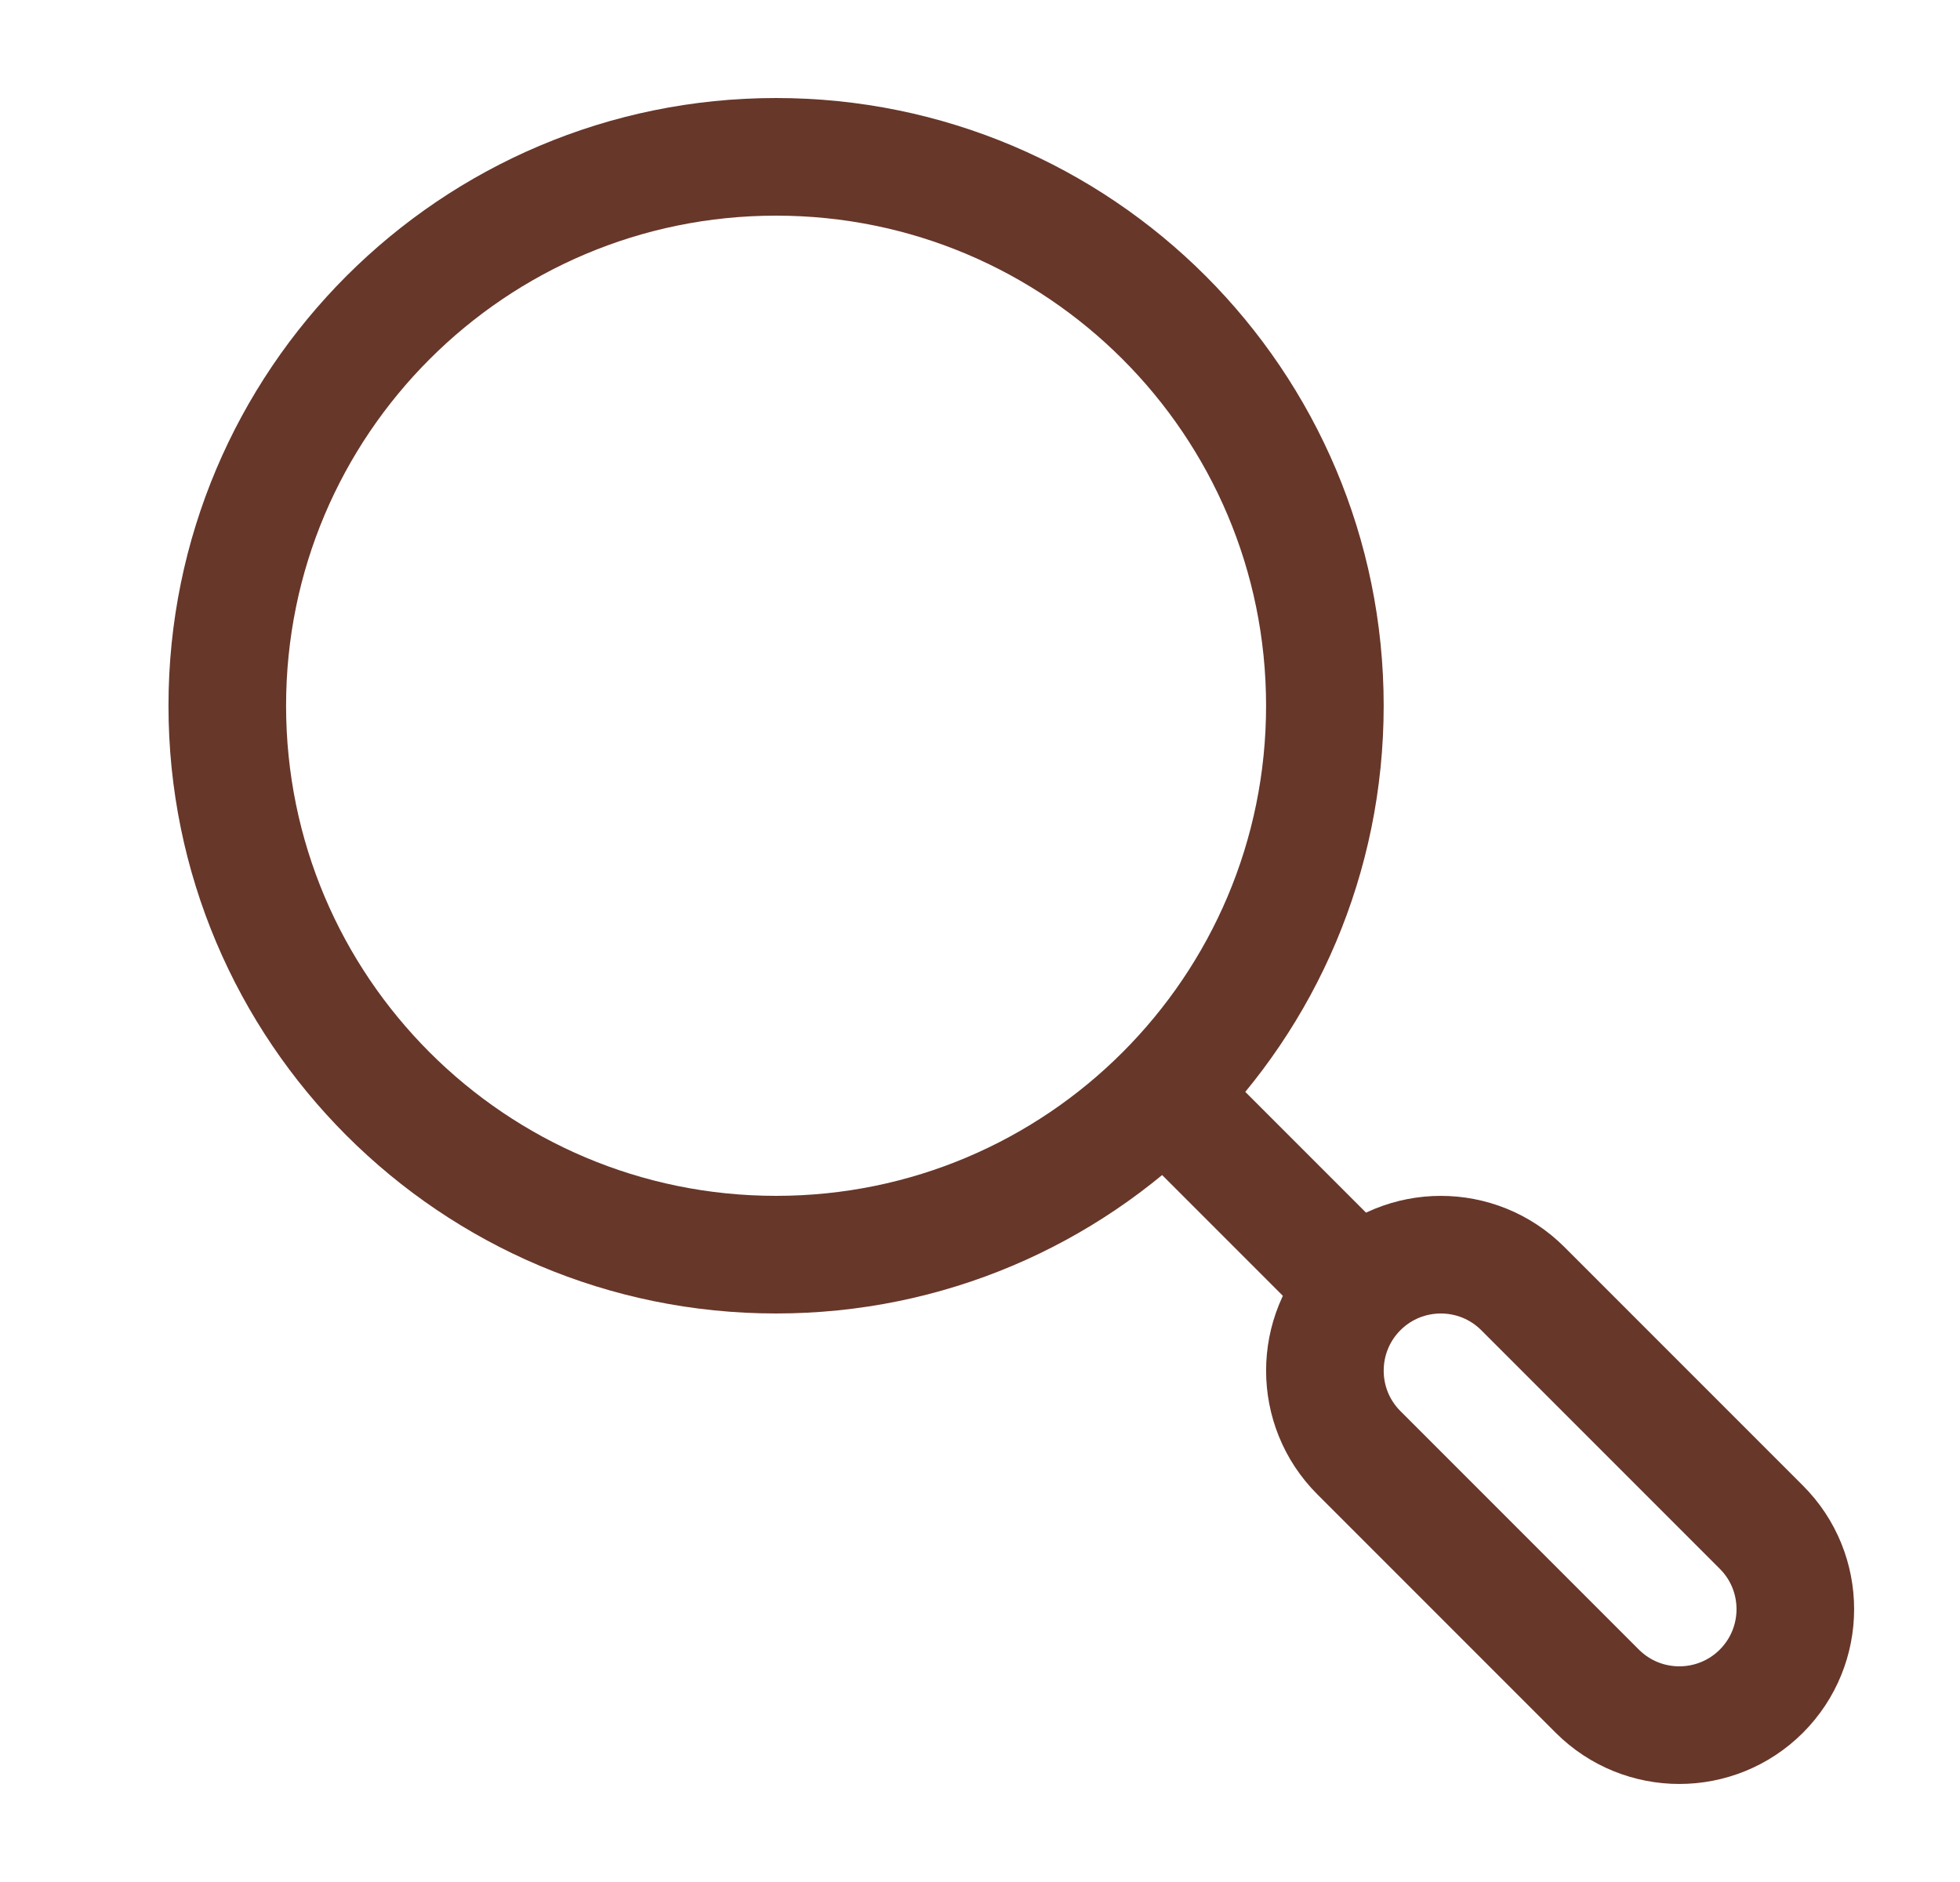 <svg width="25" height="24" viewBox="0 0 25 24" fill="none" xmlns="http://www.w3.org/2000/svg">
  <path d="M14.899 14L17.399 16.5" stroke="#67372A" stroke-width="1.5" stroke-linejoin="round"/>
  <path d="M17.332 18.525C16.755 17.948 16.755 17.011 17.332 16.433C17.91 15.856 18.847 15.856 19.424 16.433L22.466 19.475C23.044 20.052 23.044 20.989 22.466 21.567C21.888 22.144 20.952 22.144 20.374 21.567L17.332 18.525Z" stroke="#67372A" stroke-width="1.5" stroke-linecap="round"/>
  <path d="M16.899 9C16.899 5.134 13.765 2 9.899 2C6.033 2 2.899 5.134 2.899 9C2.899 12.866 6.033 16 9.899 16C13.765 16 16.899 12.866 16.899 9Z" stroke="#67372A" stroke-width="1.5" stroke-linejoin="round"/>
</svg>
